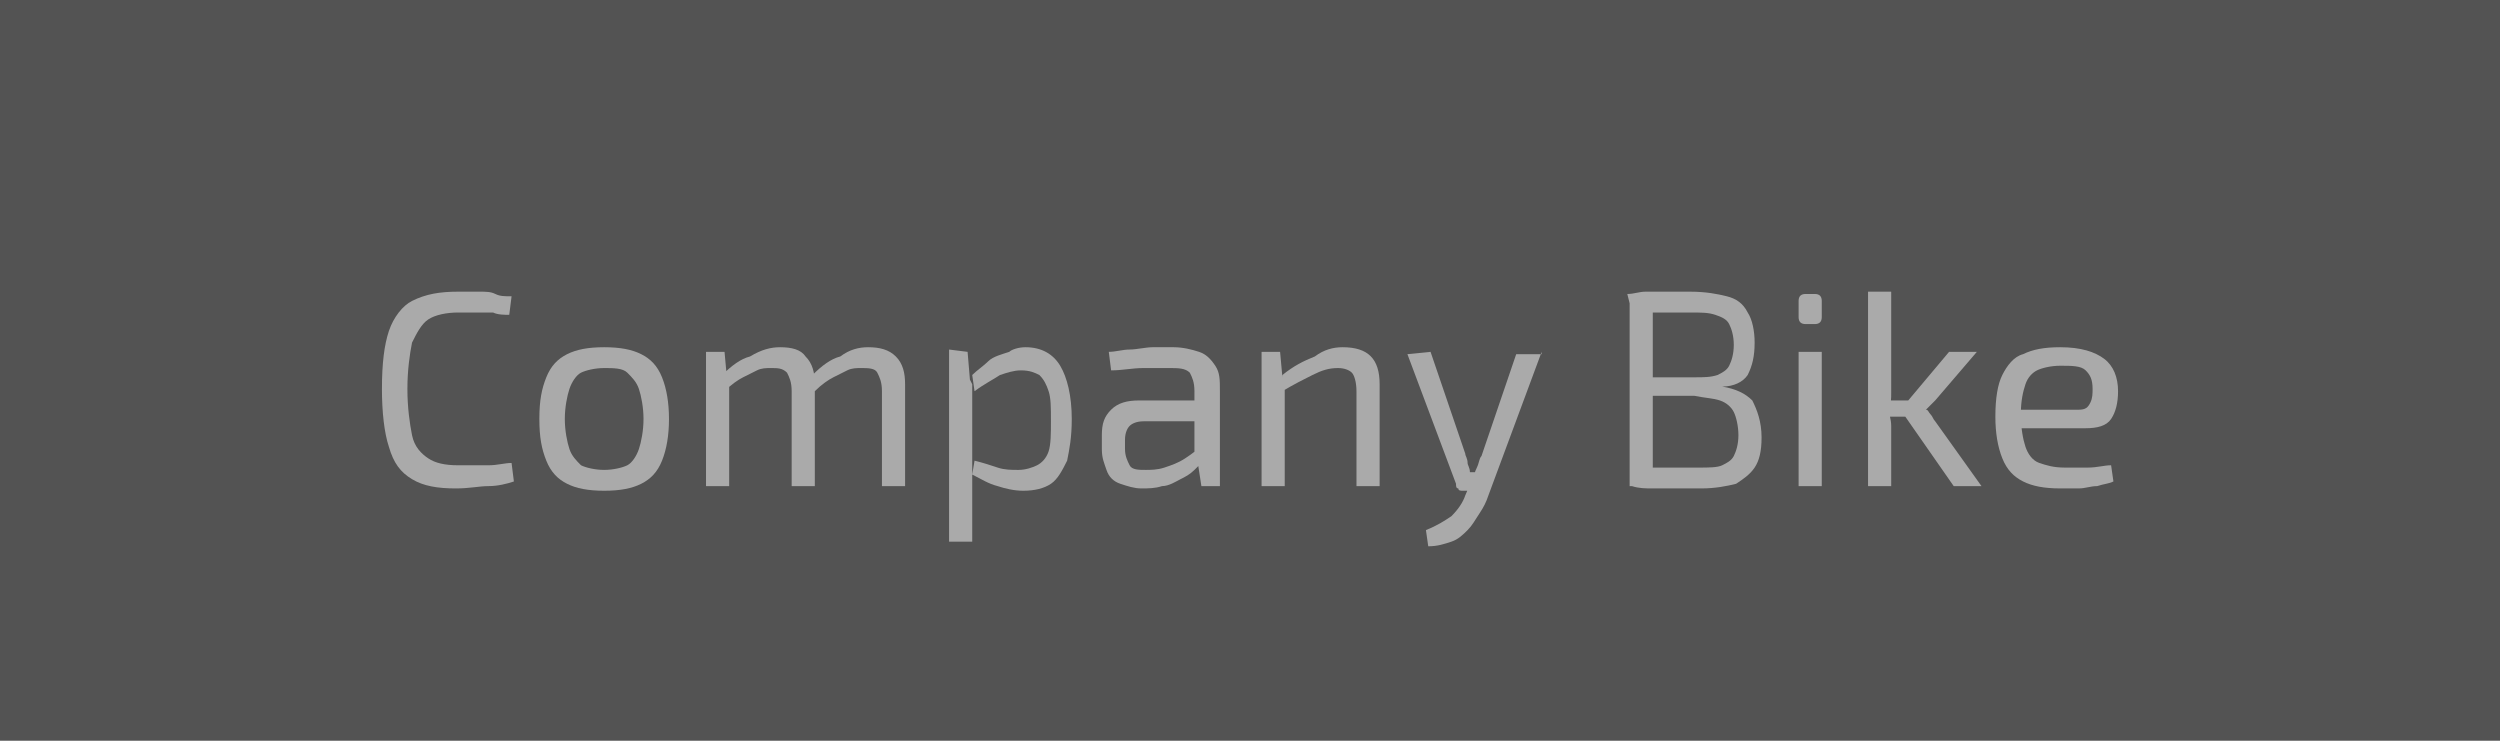 <?xml version="1.0" encoding="utf-8"?>
<!-- Generator: Adobe Illustrator 26.5.1, SVG Export Plug-In . SVG Version: 6.00 Build 0)  -->
<svg version="1.1" id="Ebene_1" xmlns="http://www.w3.org/2000/svg" xmlns:xlink="http://www.w3.org/1999/xlink" x="0px" y="0px"
	 viewBox="0 0 108 32" style="enable-background:new 0 0 108 32;" xml:space="preserve">
<style type="text/css">
	.st0{fill:#535353;}
	.st1{enable-background:new    ;}
	.st2{fill:#AAAAAA;}
</style>
<g id="Company_Bikes" transform="translate(-382 -8132)">
	<rect id="Rechteck_20" x="382" y="8132" class="st0" width="108" height="32"/>
	<g class="st1">
		<path class="st2" d="M401.8,8144.6c0.4,0,0.7,0,0.9,0c0.3,0,0.5,0,0.7,0.1s0.4,0.1,0.7,0.1l-0.1,0.8c-0.2,0-0.5,0-0.7-0.1
			c-0.2,0-0.4,0-0.7,0s-0.5,0-0.8,0c-0.5,0-1,0.1-1.3,0.3s-0.5,0.6-0.7,1c-0.1,0.5-0.2,1.2-0.2,2s0.1,1.5,0.2,2s0.4,0.8,0.7,1
			c0.3,0.2,0.7,0.3,1.3,0.3c0.5,0,0.9,0,1.3,0s0.7-0.1,1-0.1l0.1,0.8c-0.3,0.1-0.7,0.2-1.1,0.2s-0.8,0.1-1.4,0.1
			c-0.8,0-1.4-0.1-1.9-0.4s-0.8-0.7-1-1.4c-0.2-0.6-0.3-1.5-0.3-2.5c0-1.1,0.1-1.9,0.3-2.5s0.6-1.1,1-1.3
			C400.4,8144.7,401,8144.6,401.8,8144.6z"/>
		<path class="st2" d="M408.1,8147c0.7,0,1.2,0.1,1.6,0.3c0.4,0.2,0.7,0.5,0.9,1c0.2,0.5,0.3,1.1,0.3,1.8s-0.1,1.3-0.3,1.8
			c-0.2,0.5-0.5,0.8-0.9,1s-0.9,0.3-1.6,0.3s-1.2-0.1-1.6-0.3c-0.4-0.2-0.7-0.5-0.9-1c-0.2-0.5-0.3-1-0.3-1.8s0.1-1.3,0.3-1.8
			c0.2-0.5,0.5-0.8,0.9-1C406.9,8147.1,407.4,8147,408.1,8147z M408.1,8147.9c-0.4,0-0.8,0.1-1,0.2s-0.4,0.4-0.5,0.7
			s-0.2,0.8-0.2,1.3s0.1,1,0.2,1.3s0.3,0.5,0.5,0.7c0.2,0.1,0.6,0.2,1,0.2s0.8-0.1,1-0.2s0.4-0.4,0.5-0.7s0.2-0.8,0.2-1.3
			s-0.1-1-0.2-1.3s-0.3-0.5-0.5-0.7S408.5,8147.9,408.1,8147.9z"/>
		<path class="st2" d="M413.3,8147.2l0.1,1.1l0.1,0.2v4.5h-1v-5.8L413.3,8147.2L413.3,8147.2z M415.7,8147c0.5,0,0.9,0.1,1.1,0.4
			c0.3,0.3,0.4,0.7,0.4,1.2v4.4h-1v-4.1c0-0.4-0.1-0.6-0.2-0.8c-0.2-0.2-0.4-0.2-0.7-0.2c-0.2,0-0.4,0-0.6,0.1s-0.4,0.2-0.6,0.3
			c-0.2,0.1-0.5,0.3-0.8,0.6l-0.1-0.7c0.4-0.4,0.8-0.7,1.2-0.8C414.9,8147.1,415.3,8147,415.7,8147z M419.5,8147
			c0.5,0,0.9,0.1,1.2,0.4c0.3,0.3,0.4,0.7,0.4,1.2v4.4h-1v-4.1c0-0.4-0.1-0.6-0.2-0.8c-0.1-0.2-0.4-0.2-0.7-0.2
			c-0.2,0-0.4,0-0.6,0.1s-0.4,0.2-0.6,0.3c-0.2,0.1-0.5,0.3-0.8,0.6l-0.1-0.7c0.4-0.4,0.8-0.7,1.2-0.8
			C418.7,8147.1,419.1,8147,419.5,8147z"/>
		<path class="st2" d="M423.8,8147.2l0.1,1.2l0.1,0.2v3.7v0.1c0,0.2,0,0.4,0,0.6s0,0.4,0,0.7v1.7h-1v-8.3L423.8,8147.2L423.8,8147.2
			z M426.3,8147c0.7,0,1.2,0.3,1.5,0.8s0.5,1.3,0.5,2.3c0,0.8-0.1,1.3-0.2,1.8c-0.2,0.4-0.4,0.8-0.7,1c-0.3,0.2-0.7,0.3-1.2,0.3
			c-0.4,0-0.8-0.1-1.1-0.2c-0.4-0.1-0.7-0.3-1.1-0.5l0.1-0.6c0.4,0.1,0.7,0.2,1,0.3c0.3,0.1,0.6,0.1,0.9,0.1s0.6-0.1,0.8-0.2
			c0.2-0.1,0.4-0.3,0.5-0.6c0.1-0.3,0.1-0.8,0.1-1.3c0-0.6,0-1-0.1-1.3s-0.2-0.5-0.4-0.7c-0.2-0.1-0.4-0.2-0.8-0.2
			c-0.3,0-0.6,0.1-0.9,0.2c-0.3,0.2-0.7,0.4-1.1,0.7l-0.1-0.7c0.2-0.2,0.5-0.4,0.7-0.6s0.6-0.3,0.9-0.4
			C425.7,8147.1,426,8147,426.3,8147z"/>
		<path class="st2" d="M434.2,8149.4v0.8h-2.8c-0.3,0-0.5,0.1-0.6,0.2s-0.2,0.3-0.2,0.6v0.4c0,0.3,0.1,0.5,0.2,0.7s0.4,0.2,0.7,0.2
			c0.2,0,0.5,0,0.8-0.1s0.6-0.2,0.9-0.4s0.6-0.4,0.8-0.7v0.8c-0.1,0.1-0.2,0.2-0.4,0.4s-0.4,0.3-0.6,0.4s-0.5,0.3-0.8,0.3
			c-0.3,0.1-0.6,0.1-0.9,0.1s-0.6-0.1-0.9-0.2s-0.5-0.3-0.6-0.6s-0.2-0.5-0.2-0.9v-0.6c0-0.5,0.1-0.8,0.4-1.1
			c0.3-0.3,0.7-0.4,1.2-0.4h3V8149.4z M432.7,8147c0.4,0,0.8,0.1,1.1,0.2c0.3,0.1,0.5,0.3,0.7,0.6c0.2,0.3,0.2,0.6,0.2,1.1v4.1h-0.8
			l-0.2-1.3l-0.1-0.1v-2.7c0-0.4-0.1-0.6-0.2-0.8c-0.2-0.2-0.5-0.2-0.9-0.2c-0.3,0-0.7,0-1.1,0c-0.5,0-0.9,0.1-1.4,0.1l-0.1-0.8
			c0.3,0,0.6-0.1,0.9-0.1s0.7-0.1,1-0.1C432.1,8147,432.4,8147,432.7,8147z"/>
		<path class="st2" d="M437.3,8147.2l0.1,1.1l0.1,0.2v4.5h-1v-5.8L437.3,8147.2L437.3,8147.2z M440,8147c1.1,0,1.6,0.5,1.6,1.6v4.4
			h-1v-4.1c0-0.4-0.1-0.7-0.2-0.8c-0.1-0.1-0.3-0.2-0.6-0.2c-0.4,0-0.7,0.1-1.1,0.3c-0.4,0.2-0.8,0.4-1.3,0.7v-0.7
			c0.5-0.4,0.9-0.6,1.4-0.8C439.2,8147.1,439.6,8147,440,8147z"/>
		<path class="st2" d="M443.8,8147.2l1.5,4.4c0,0.1,0.1,0.2,0.1,0.4c0,0.1,0.1,0.2,0.1,0.4h0.3l-0.3,0.8h-0.3c-0.1,0-0.2,0-0.2-0.1
			c-0.1,0-0.1-0.1-0.1-0.2l-2.1-5.6L443.8,8147.2L443.8,8147.2z M448.6,8147.2l-2.3,6.2c-0.1,0.3-0.2,0.5-0.4,0.8s-0.3,0.5-0.5,0.7
			s-0.4,0.4-0.7,0.5c-0.3,0.1-0.6,0.2-1,0.2l-0.1-0.7c0.5-0.2,0.8-0.4,1.1-0.6c0.3-0.3,0.5-0.6,0.6-0.9l0.3-0.7
			c0.1-0.2,0.1-0.3,0.2-0.5s0.1-0.4,0.2-0.5l1.5-4.4h1.1V8147.2z"/>
		<path class="st2" d="M455,8144.6c0.7,0,1.2,0.1,1.6,0.2s0.7,0.3,0.9,0.7c0.2,0.3,0.3,0.8,0.3,1.3c0,0.6-0.1,1-0.3,1.4
			c-0.2,0.3-0.6,0.5-1.1,0.5l0,0c0.6,0.1,1,0.3,1.3,0.6c0.2,0.4,0.4,0.9,0.4,1.6c0,0.6-0.1,1-0.3,1.3c-0.2,0.3-0.5,0.5-0.8,0.7
			c-0.4,0.1-0.9,0.2-1.5,0.2c-0.5,0-0.9,0-1.2,0c-0.3,0-0.7,0-0.9,0c-0.3,0-0.6,0-0.9-0.1l0.2-0.8c0.2,0,0.5,0,1,0s1.1,0,1.7,0
			c0.4,0,0.8,0,1-0.1s0.4-0.2,0.5-0.4c0.1-0.2,0.2-0.5,0.2-0.9s-0.1-0.8-0.2-1s-0.3-0.4-0.6-0.5c-0.3-0.1-0.6-0.1-1.1-0.2h-2.7v-0.8
			h2.7c0.4,0,0.7,0,1-0.1c0.2-0.1,0.4-0.2,0.5-0.4c0.1-0.2,0.2-0.5,0.2-0.9s-0.1-0.7-0.2-0.9c-0.1-0.2-0.3-0.3-0.6-0.4
			s-0.6-0.1-1.1-0.1c-0.4,0-0.7,0-1.1,0s-0.6,0-0.8,0c-0.2,0-0.4,0-0.6,0l-0.2-0.8c0.3,0,0.5-0.1,0.8-0.1s0.5,0,0.8,0
			C454.3,8144.6,454.6,8144.6,455,8144.6z M453.4,8144.7v8.3h-1v-8.3H453.4z"/>
		<path class="st2" d="M460.4,8144.7c0.2,0,0.3,0.1,0.3,0.3v0.7c0,0.2-0.1,0.3-0.3,0.3H460c-0.2,0-0.3-0.1-0.3-0.3v-0.7
			c0-0.2,0.1-0.3,0.3-0.3H460.4z M460.7,8147.2v5.8h-1v-5.8H460.7z"/>
		<path class="st2" d="M463.7,8144.6v3.7c0,0.2,0,0.5,0,0.7s0,0.4-0.1,0.7c0,0.2,0.1,0.4,0.1,0.7s0,0.4,0,0.6v2h-1v-8.4
			L463.7,8144.6L463.7,8144.6z M464.6,8149.3v0.7h-1.4v-0.7H464.6z M467.4,8147.2l-1.8,2.1c-0.1,0.1-0.1,0.1-0.2,0.2
			s-0.1,0.1-0.2,0.2l0,0c0.1,0,0.1,0.1,0.2,0.2s0.1,0.2,0.2,0.3l2,2.8h-1.2l-2.3-3.3l2.1-2.5L467.4,8147.2L467.4,8147.2z"/>
		<path class="st2" d="M471,8147c0.9,0,1.5,0.2,1.9,0.5s0.6,0.8,0.6,1.4c0,0.5-0.1,0.9-0.3,1.2c-0.2,0.3-0.6,0.4-1.1,0.4h-3.4v-0.8
			h3.1c0.3,0,0.4-0.1,0.5-0.3c0.1-0.2,0.1-0.4,0.1-0.6c0-0.4-0.1-0.6-0.3-0.8c-0.2-0.2-0.6-0.2-1.1-0.2c-0.4,0-0.8,0.1-1,0.2
			s-0.4,0.3-0.5,0.6c-0.1,0.3-0.2,0.7-0.2,1.3c0,0.6,0.1,1.1,0.2,1.4s0.3,0.6,0.6,0.7s0.6,0.2,1.1,0.2c0.3,0,0.7,0,1,0
			c0.4,0,0.7-0.1,1-0.1l0.1,0.7c-0.2,0.1-0.4,0.1-0.7,0.2c-0.3,0-0.5,0.1-0.8,0.1s-0.5,0-0.8,0c-0.7,0-1.2-0.1-1.6-0.3
			c-0.4-0.2-0.7-0.5-0.9-1s-0.3-1.1-0.3-1.8c0-0.8,0.1-1.4,0.3-1.8c0.2-0.4,0.5-0.8,0.9-0.9C469.8,8147.1,470.3,8147,471,8147z"/>
	</g>
</g>
</svg>
